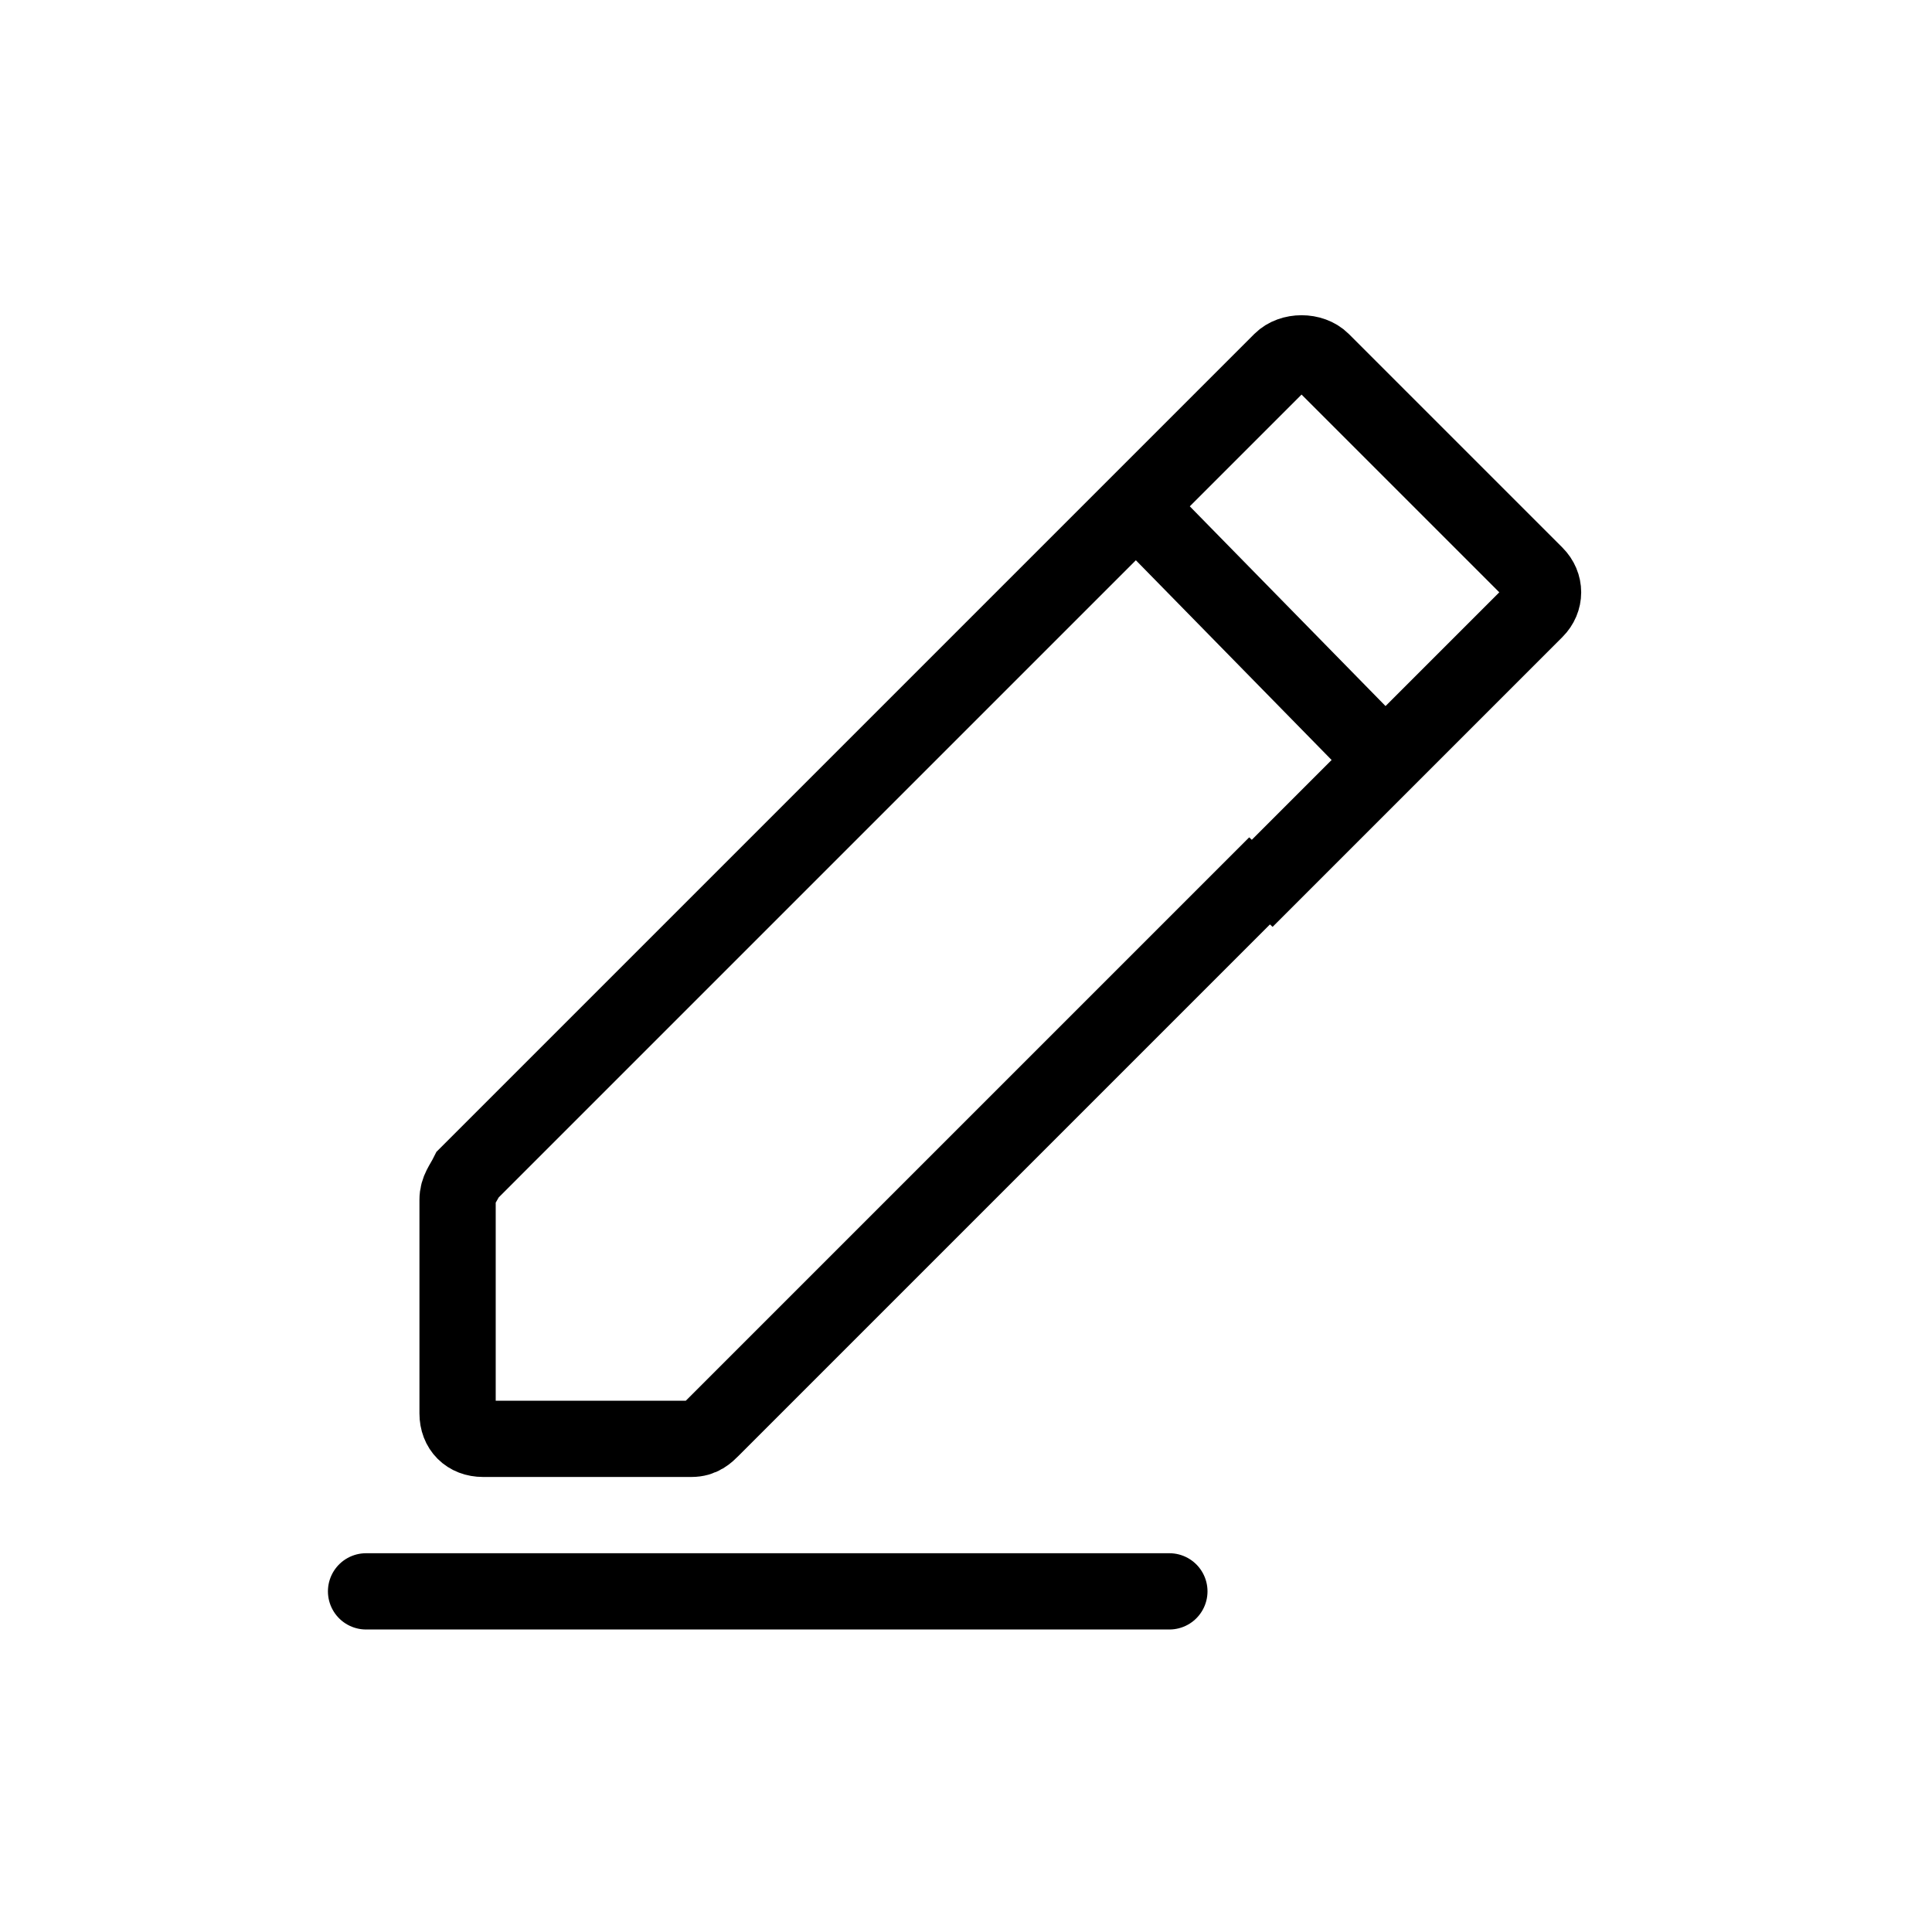<?xml version="1.0" encoding="utf-8"?>
<!-- Generator: Adobe Illustrator 26.0.0, SVG Export Plug-In . SVG Version: 6.00 Build 0)  -->
<svg version="1.1" id="레이어_1" xmlns="http://www.w3.org/2000/svg" xmlns:xlink="http://www.w3.org/1999/xlink" x="0px"
	 y="0px" viewBox="0 0 38 38" style="enable-background:new 0 0 38 38;" xml:space="preserve">
<style type="text/css">
	.st0{fill:none;stroke:#000000;stroke-width:1.5;stroke-linecap:round;stroke-miterlimit:10;}
	.st1{fill:none;stroke:#000000;stroke-width:1.5;stroke-miterlimit:10;}
</style>
<path class="st0" d="M24.5,17.7l5.7-5.7c0.2-0.2,0.2-0.5,0-0.7L26,7.1c-0.2-0.2-0.6-0.2-0.8,0l-16,16C9.1,23.3,9,23.4,9,23.6l0,4.2
	c0,0.3,0.2,0.5,0.5,0.5l4.1,0c0.2,0,0.3-0.1,0.4-0.2l1.3-1.3l9.8-9.8L24.5,17.7z"/>
<line class="st1" x1="22" y1="9.6" x2="26.9" y2="14.6"/>
<line class="st0" x1="7.2" y1="31.3" x2="23" y2="31.3"/>
</svg>
